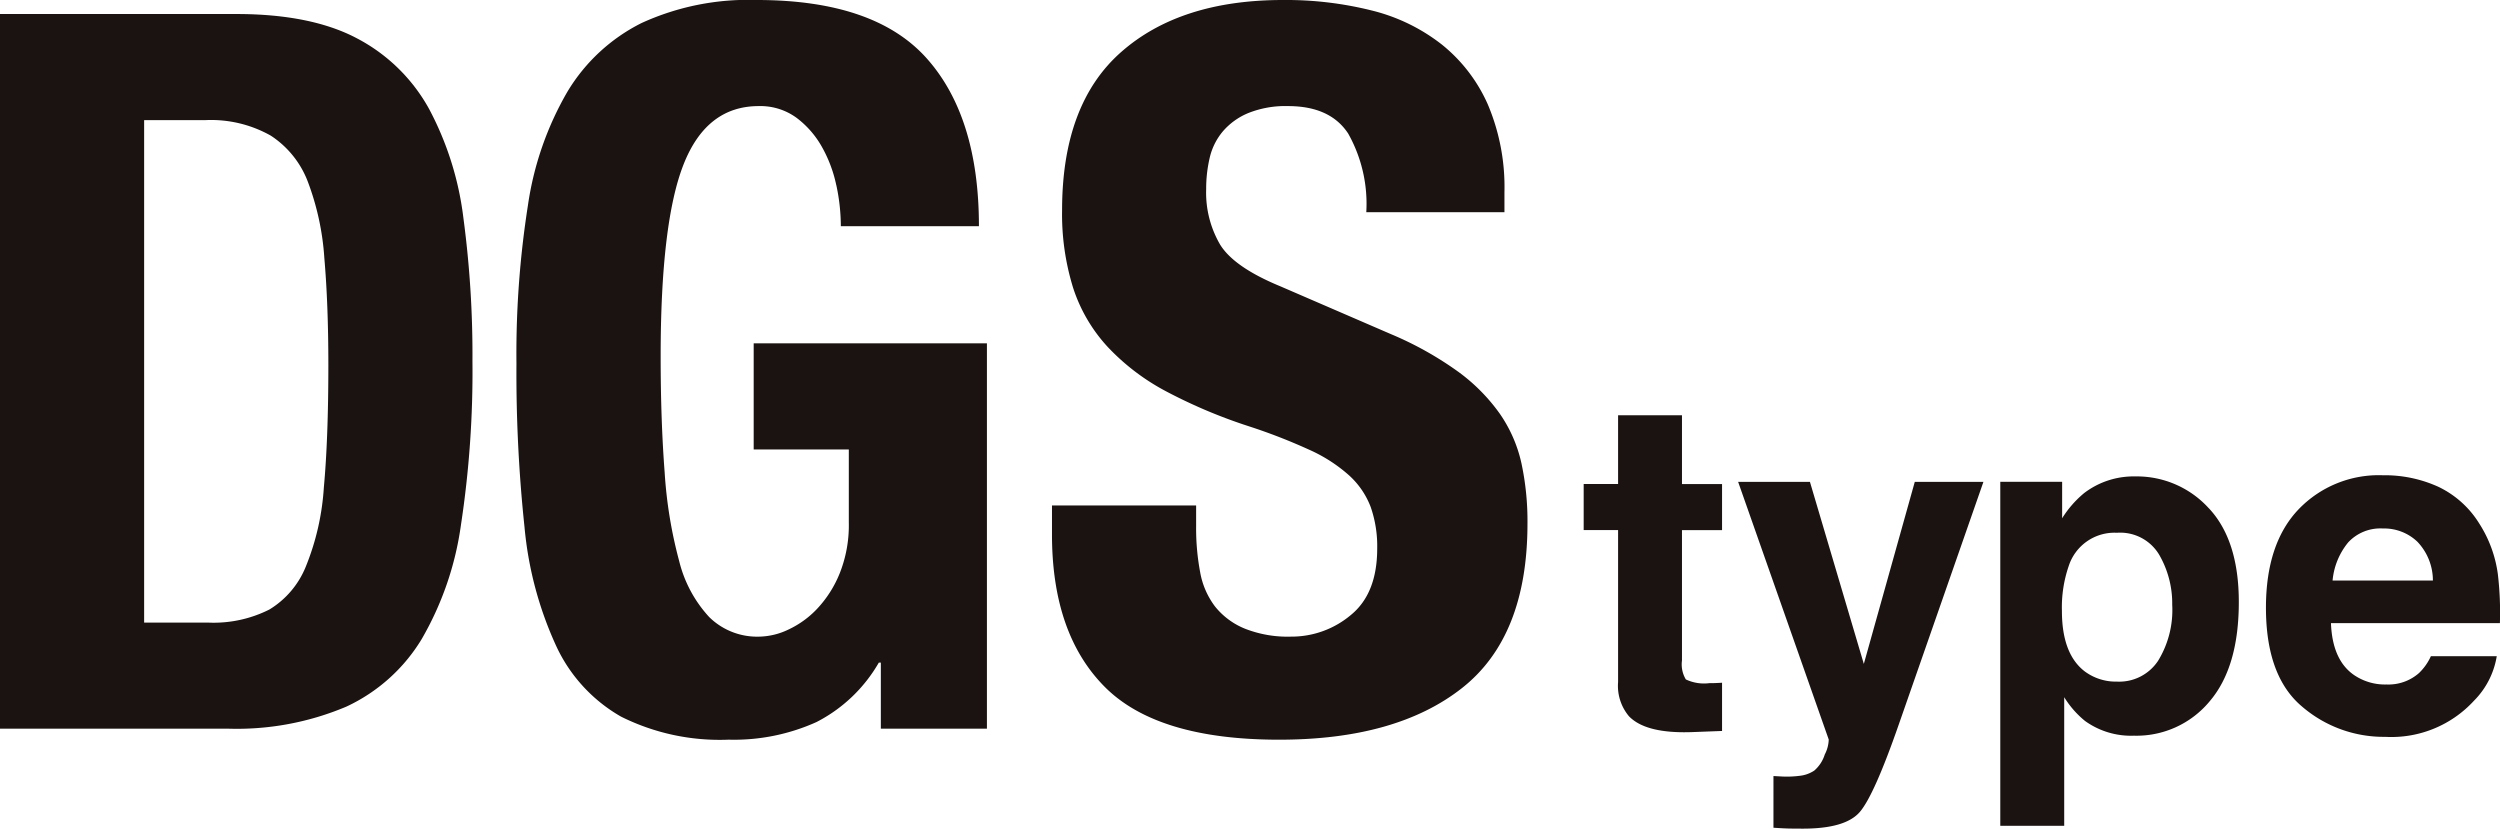 <svg xmlns="http://www.w3.org/2000/svg" width="217.239" height="72" viewBox="0 0 217.239 72">
  <g id="グループ_661" data-name="グループ 661" transform="translate(-160 -439)">
    <path id="パス_1399" data-name="パス 1399" d="M20.526.724q6.526,0,10.525,2.131a15.194,15.194,0,0,1,6.219,6.088,27.1,27.1,0,0,1,3,9.525A89.693,89.693,0,0,1,41.054,30.9a88.347,88.347,0,0,1-1,14.222,27.187,27.187,0,0,1-3.436,9.959,15.092,15.092,0,0,1-6.523,5.829,24.434,24.434,0,0,1-10.351,1.912H0V.724ZM18.091,53.607A10.761,10.761,0,0,0,23.4,52.475a7.741,7.741,0,0,0,3.175-3.738,21.866,21.866,0,0,0,1.566-6.871q.391-4.263.392-10.613,0-5.3-.348-9.306a22.979,22.979,0,0,0-1.436-6.653,8.287,8.287,0,0,0-3.217-4,10.565,10.565,0,0,0-5.7-1.349H12.525V53.607Z" transform="translate(160 439.494)" fill="#1a1311"/>
    <path id="パス_1400" data-name="パス 1400" d="M54.477,16.09a11.625,11.625,0,0,0-1.261-3.348A8.114,8.114,0,0,0,51,10.219a5.327,5.327,0,0,0-3.261-1q-4.525,0-6.523,5.045t-2,16.7q0,5.567.348,10.088a38.953,38.953,0,0,0,1.261,7.7,11.056,11.056,0,0,0,2.61,4.868,5.935,5.935,0,0,0,4.391,1.7,6.079,6.079,0,0,0,2.48-.609,8.186,8.186,0,0,0,2.522-1.826,9.867,9.867,0,0,0,1.956-3.088,11.292,11.292,0,0,0,.782-4.392v-6.35H47.3V29.833H67.567V63.319H58.349V57.578h-.175a13.191,13.191,0,0,1-5.435,5.174,17.455,17.455,0,0,1-7.611,1.522,19.192,19.192,0,0,1-9.35-2A13.673,13.673,0,0,1,30.124,56.1a31.575,31.575,0,0,1-2.739-10.307,127.256,127.256,0,0,1-.7-14.222,83.246,83.246,0,0,1,1-13.742,27.439,27.439,0,0,1,3.436-9.871A15.713,15.713,0,0,1,37.56,2a22.271,22.271,0,0,1,10-2Q57.826,0,62.349,5.087t4.524,14.57h-12a17.04,17.04,0,0,0-.392-3.567" transform="translate(178.192 439)" fill="#1a1311"/>
    <path id="パス_1401" data-name="パス 1401" d="M66.884,45.749a20.591,20.591,0,0,0,.348,3.959,6.921,6.921,0,0,0,1.3,3A6.408,6.408,0,0,0,71.1,54.62a10.134,10.134,0,0,0,4.043.7,8,8,0,0,0,5.176-1.87q2.3-1.867,2.3-5.783a10.339,10.339,0,0,0-.565-3.609,7.13,7.13,0,0,0-1.868-2.741A13.32,13.32,0,0,0,76.757,39.1,49.483,49.483,0,0,0,71.5,37.052a44.941,44.941,0,0,1-7.219-3.044,19.394,19.394,0,0,1-5.087-3.869,13.855,13.855,0,0,1-3-5.132,21.578,21.578,0,0,1-.957-6.742q0-9.217,5.131-13.742T74.451,0a30.644,30.644,0,0,1,7.7.913,16.118,16.118,0,0,1,6.086,2.958,13.833,13.833,0,0,1,4,5.218A18.4,18.4,0,0,1,93.676,16.7v1.739H81.671A12.459,12.459,0,0,0,80.1,11.61q-1.561-2.389-5.218-2.391a8.685,8.685,0,0,0-3.479.61,5.865,5.865,0,0,0-2.216,1.609,5.483,5.483,0,0,0-1.13,2.3,11.807,11.807,0,0,0-.3,2.7,8.946,8.946,0,0,0,1.217,4.826q1.218,1.96,5.22,3.611l9.653,4.174a29.572,29.572,0,0,1,5.827,3.264,15.915,15.915,0,0,1,3.609,3.653,12.15,12.15,0,0,1,1.873,4.305,24.086,24.086,0,0,1,.521,5.218q0,9.83-5.7,14.309T74.1,64.276q-10.612,0-15.177-4.611T54.359,46.446V43.923H66.884Z" transform="translate(197.054 439)" fill="#1a1311"/>
    <path id="パス_1402" data-name="パス 1402" d="M97.857,44.7v4.192l-2.657.1q-3.975.134-5.432-1.379a4.1,4.1,0,0,1-.945-2.971V31.433h-2.99v-4h2.99V21.456h5.551v5.982h3.483v4H94.374V42.771a2.545,2.545,0,0,0,.335,1.641,3.676,3.676,0,0,0,2.047.325c.17,0,.351,0,.54-.008s.378-.017.562-.03" transform="translate(211.782 453.626)" fill="#1a1311"/>
    <path id="パス_1403" data-name="パス 1403" d="M104.736,40.72,109.164,24.9h5.965L107.767,46q-2.124,6.1-3.365,7.567t-4.959,1.466q-.749,0-1.2-.01t-1.359-.069V50.462l.71.039a8.752,8.752,0,0,0,1.572-.059,2.839,2.839,0,0,0,1.261-.451,3.037,3.037,0,0,0,.915-1.4,2.982,2.982,0,0,0,.345-1.3L93.814,24.9h6.239Z" transform="translate(217.222 455.972)" fill="#1a1311"/>
    <path id="パス_1404" data-name="パス 1404" d="M126.487,27.39q2.6,2.777,2.6,8.149,0,5.668-2.548,8.64a8.253,8.253,0,0,1-6.564,2.97,6.843,6.843,0,0,1-4.251-1.28,8.208,8.208,0,0,1-1.809-2.065V54.982H108.36V25.088h5.375v3.168a9.031,9.031,0,0,1,1.927-2.2,7.092,7.092,0,0,1,4.448-1.436,8.441,8.441,0,0,1,6.377,2.775M123.3,35.813a8.448,8.448,0,0,0-1.132-4.387,3.94,3.94,0,0,0-3.669-1.91,4.179,4.179,0,0,0-4.194,2.894,11.006,11.006,0,0,0-.589,3.9q0,3.738,1.986,5.255a4.535,4.535,0,0,0,2.8.885,4.047,4.047,0,0,0,3.572-1.811,8.447,8.447,0,0,0,1.229-4.821" transform="translate(225.456 455.779)" fill="#1a1311"/>
    <path id="パス_1405" data-name="パス 1405" d="M142.143,40.282a7.12,7.12,0,0,1-1.988,3.878,9.744,9.744,0,0,1-7.715,3.128,10.875,10.875,0,0,1-7.223-2.637q-3.13-2.636-3.13-8.581,0-5.57,2.825-8.541a9.653,9.653,0,0,1,7.33-2.971,11.231,11.231,0,0,1,4.821,1,8.446,8.446,0,0,1,3.543,3.168,10.794,10.794,0,0,1,1.633,4.429,28.67,28.67,0,0,1,.178,4.25H127.737q.119,3.229,2.026,4.527a4.777,4.777,0,0,0,2.8.807,4.022,4.022,0,0,0,2.813-.984,4.71,4.71,0,0,0,1.044-1.476Zm-5.549-6.574a4.882,4.882,0,0,0-1.349-3.375,4.183,4.183,0,0,0-3-1.15,3.806,3.806,0,0,0-3.02,1.219,6.08,6.08,0,0,0-1.349,3.306Z" transform="translate(234.814 455.74)" fill="#1a1311"/>
  </g>
</svg>

